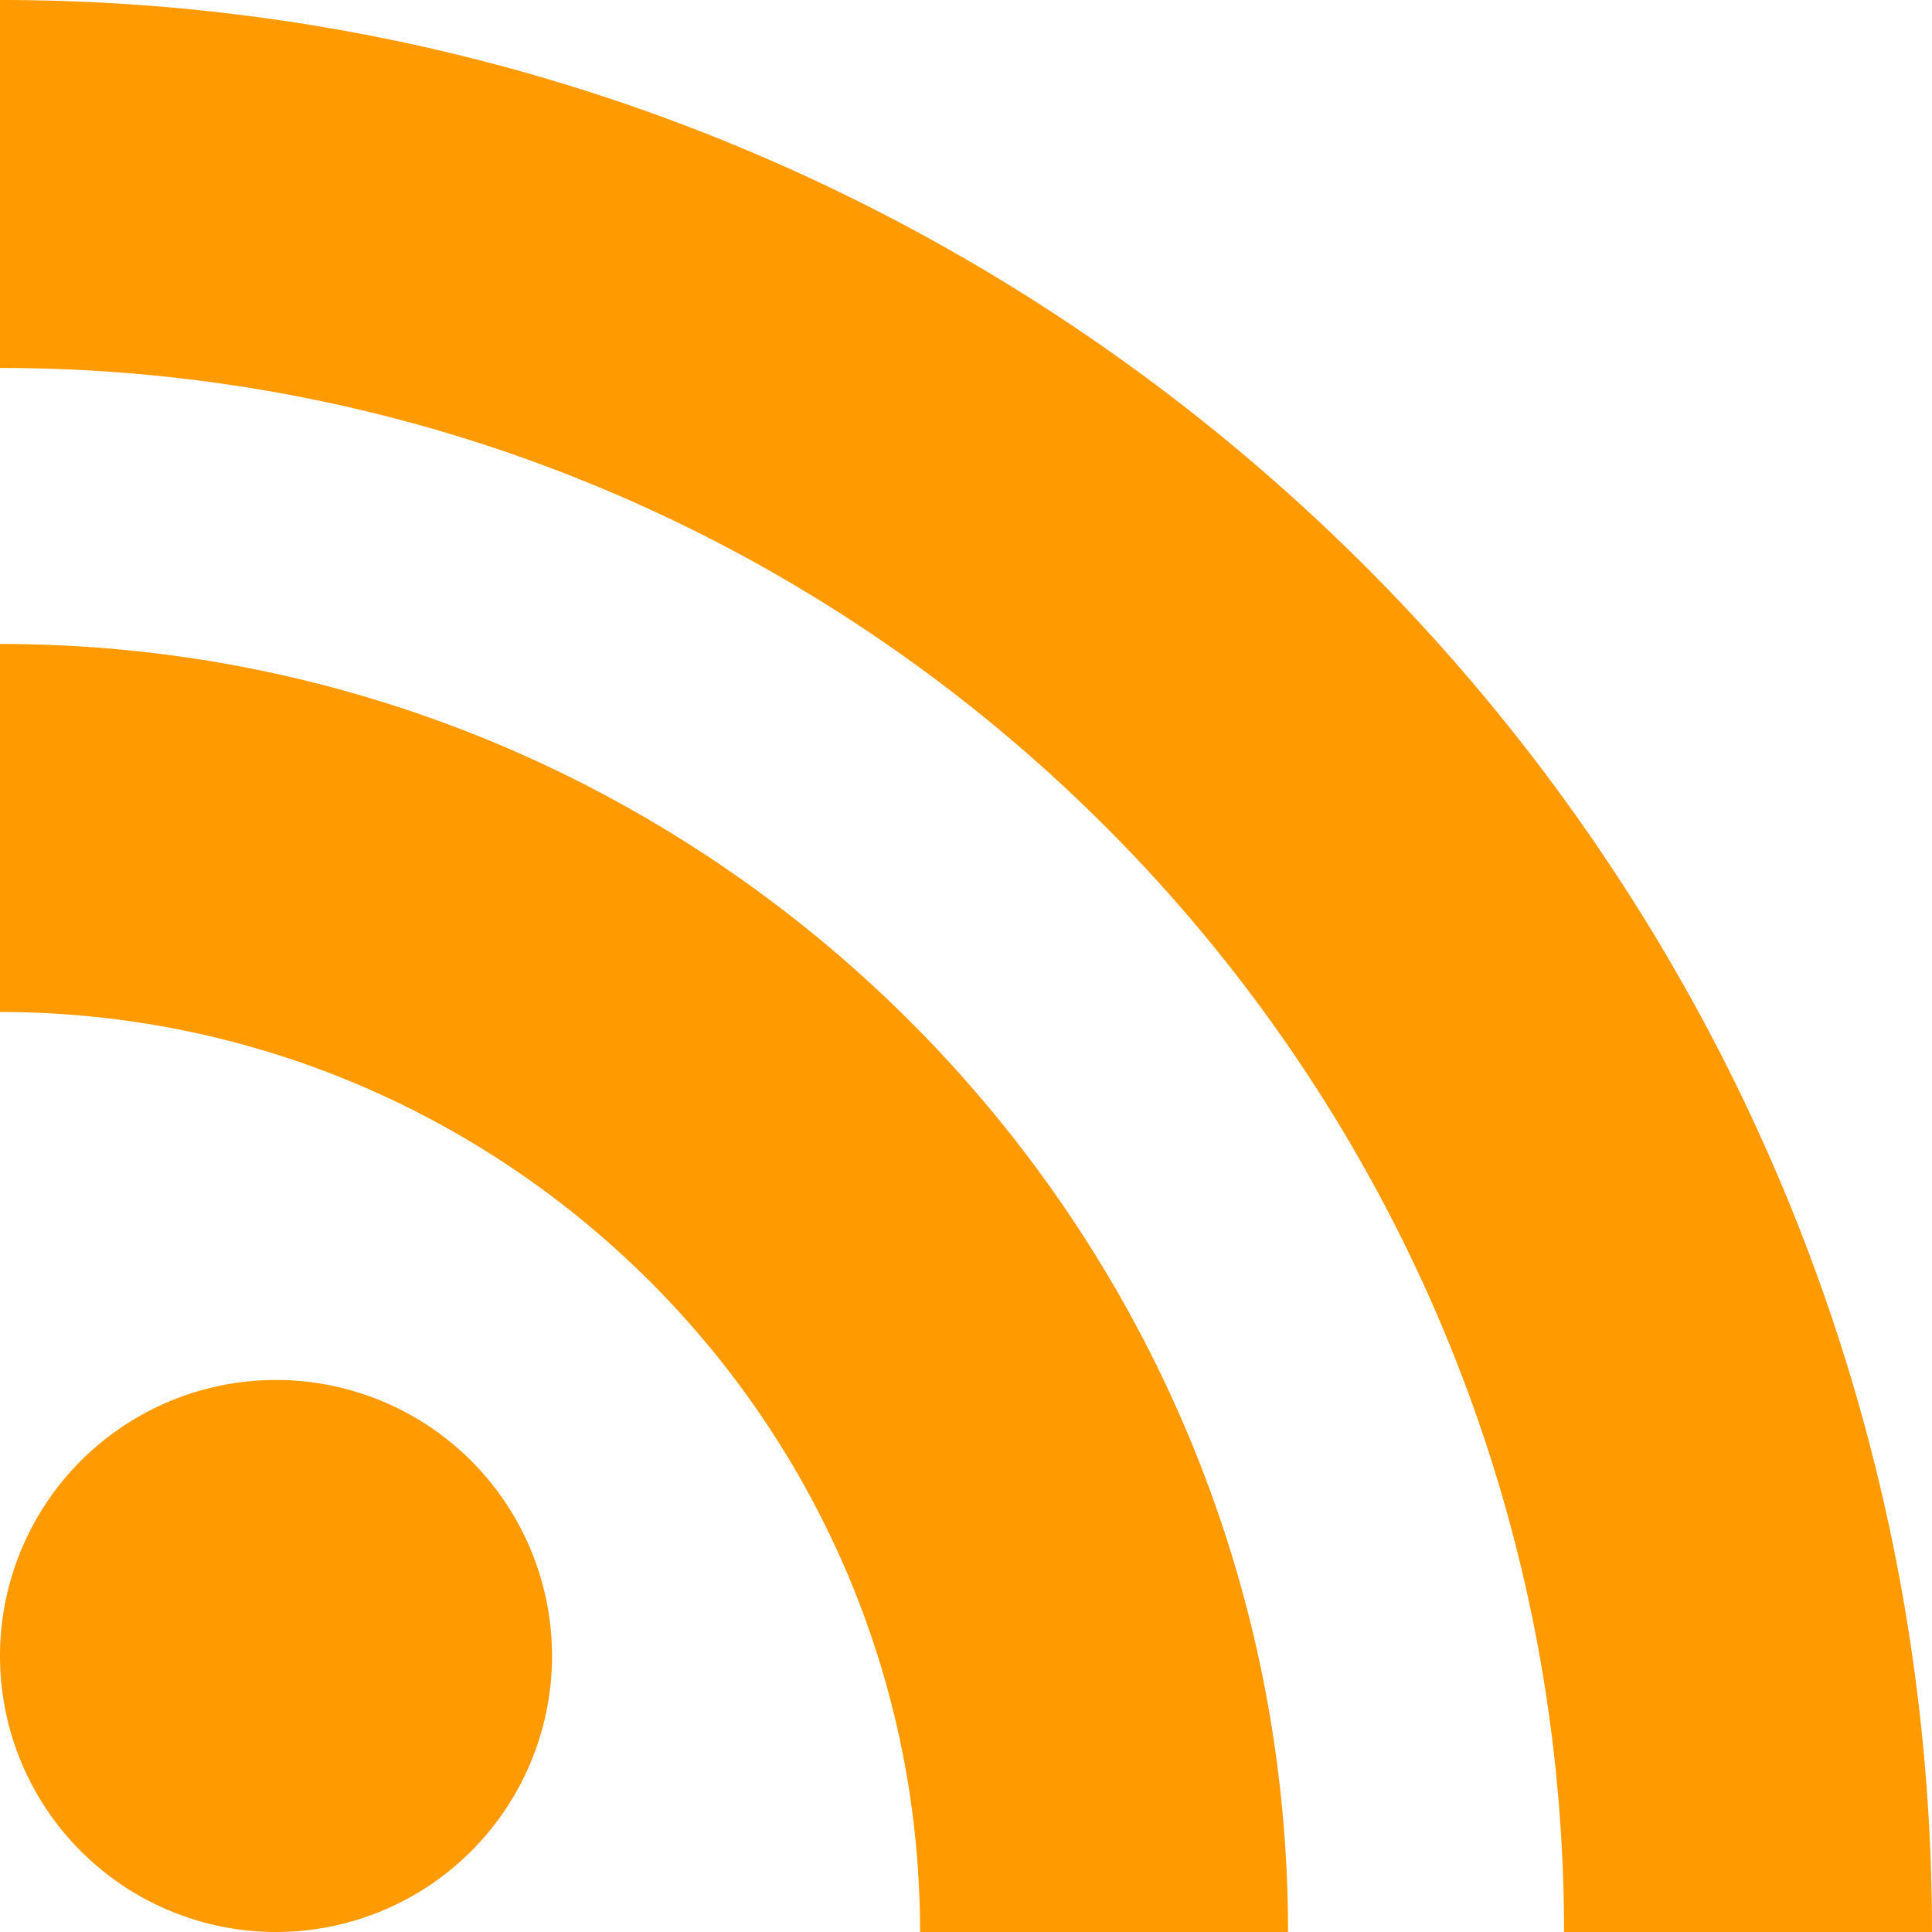 <svg xmlns="http://www.w3.org/2000/svg" width="800" height="800" viewBox="0 0 44 44"><path fill="#FF9A00" fill-rule="evenodd" d="M0 37.714a6.286 6.286 0 1 1 12.572 0 6.286 6.286 0 0 1-12.572 0M44 44h-8.38C35.62 24.359 19.642 8.38 0 8.38V0c24.261 0 44 19.739 44 44m-14.666 0h-8.38c0-11.553-9.401-20.952-20.954-20.952v-8.382c16.175 0 29.334 13.16 29.334 29.334"/></svg>